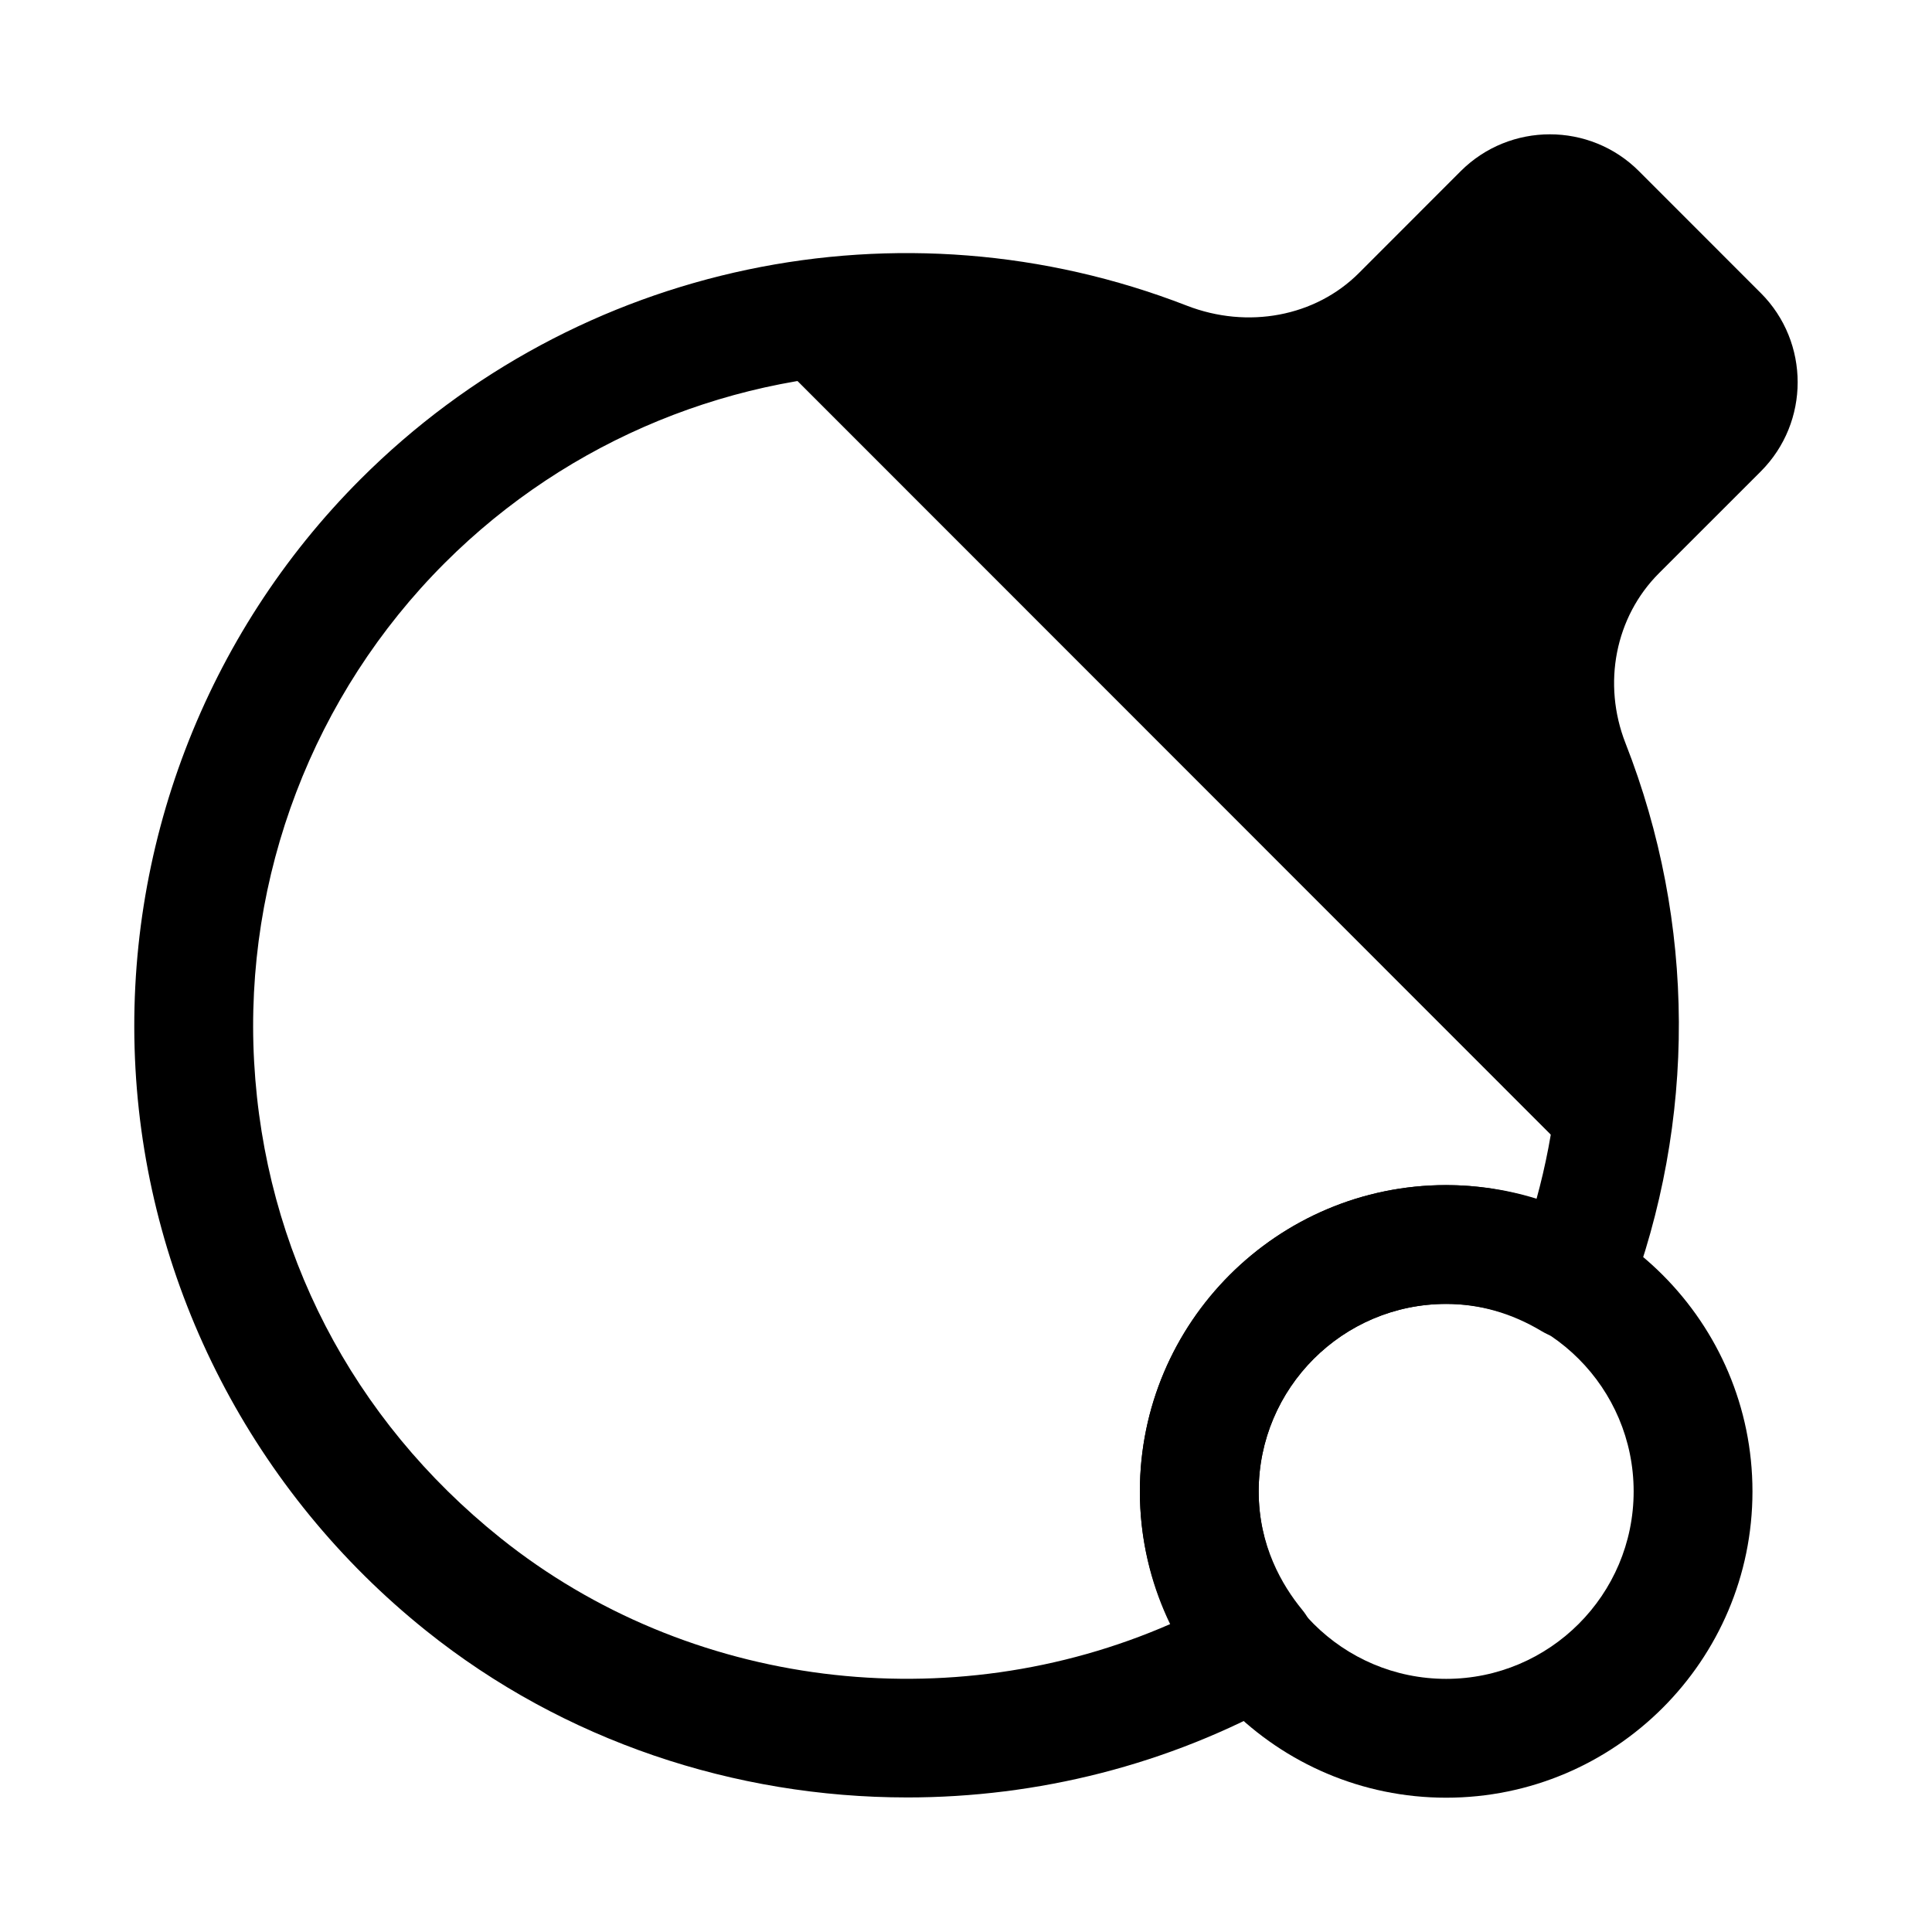 <?xml version="1.0" encoding="UTF-8"?>
<!-- Uploaded to: ICON Repo, www.iconrepo.com, Generator: ICON Repo Mixer Tools -->
<svg fill="#000000" width="800px" height="800px" version="1.1" viewBox="144 144 512 512" xmlns="http://www.w3.org/2000/svg">
 <g>
  <path d="m384.39 620.34c-45.617 0-90.973-14.945-127.45-44.172-45.758-36.641-73.84-90.957-77.043-149.02-3.215-58.117 18.527-115.04 59.648-156.16 57.348-57.379 143.3-75.398 218.97-45.988 16.168 6.273 34.078 2.906 45.625-8.656l26.945-26.969c13.047-13.039 34.254-13.039 47.27 0l32.273 32.289h0.008c13.016 13.039 13.016 34.227 0 47.262l-27.008 27c-11.57 11.578-15.039 29.242-8.852 45.031 18.641 47.523 18.859 100.06 0.613 147.94-1.66 4.352-5.164 7.75-9.57 9.27-4.367 1.508-9.242 1.031-13.246-1.383-7.988-4.797-16.512-7.227-25.332-7.227-27.398 0-49.684 22.293-49.684 49.691 0 14.328 6.273 24.953 11.531 31.352 2.969 3.598 4.184 8.332 3.32 12.914-0.859 4.582-3.707 8.547-7.773 10.824-31.059 17.438-65.738 26.004-100.25 26.004zm-0.086-377.8c-45.125 0-89.422 17.637-122.49 50.707-34.793 34.809-53.191 82.98-50.469 132.16 2.754 49.859 25.938 94.664 65.281 126.18 49.832 39.914 119.31 48.309 177.62 22.754-5.375-10.918-8.164-22.801-8.164-35.102 0-44.758 36.414-81.18 81.172-81.18 8.078 0 16.145 1.277 23.914 3.75 9.949-36.086 8.043-74.34-5.695-109.36-10.762-27.43-4.527-58.363 15.898-78.797l27-27c0.746-0.754 0.746-1.984-0.008-2.738l-32.273-32.289c-0.738-0.77-1.977-0.738-2.731 0l-26.945 26.969c-20.371 20.391-51.496 26.59-79.316 15.734-20.402-7.934-41.691-11.793-62.793-11.793z"/>
  <path d="m568.36 458.08c8.359-36.688 5.758-75.375-7.996-110.78-8.402-21.633-4.266-46.09 12.141-62.5l26.996-27.004c6.902-6.906 6.902-18.102 0-25.008l-32.27-32.281c-6.902-6.906-18.094-6.906-24.996 0l-26.953 26.961c-16.43 16.438-40.914 20.578-62.574 12.164-35.371-13.742-74.016-16.328-110.67-7.973z"/>
  <path d="m527.25 620.41c-44.758 0-81.172-36.406-81.172-81.164s36.414-81.18 81.172-81.18 81.172 36.422 81.172 81.18-36.414 81.164-81.172 81.164zm0-130.86c-27.398 0-49.684 22.293-49.684 49.691s22.285 49.676 49.684 49.676 49.684-22.277 49.684-49.676-22.285-49.691-49.684-49.691z"/>
 </g>
</svg>